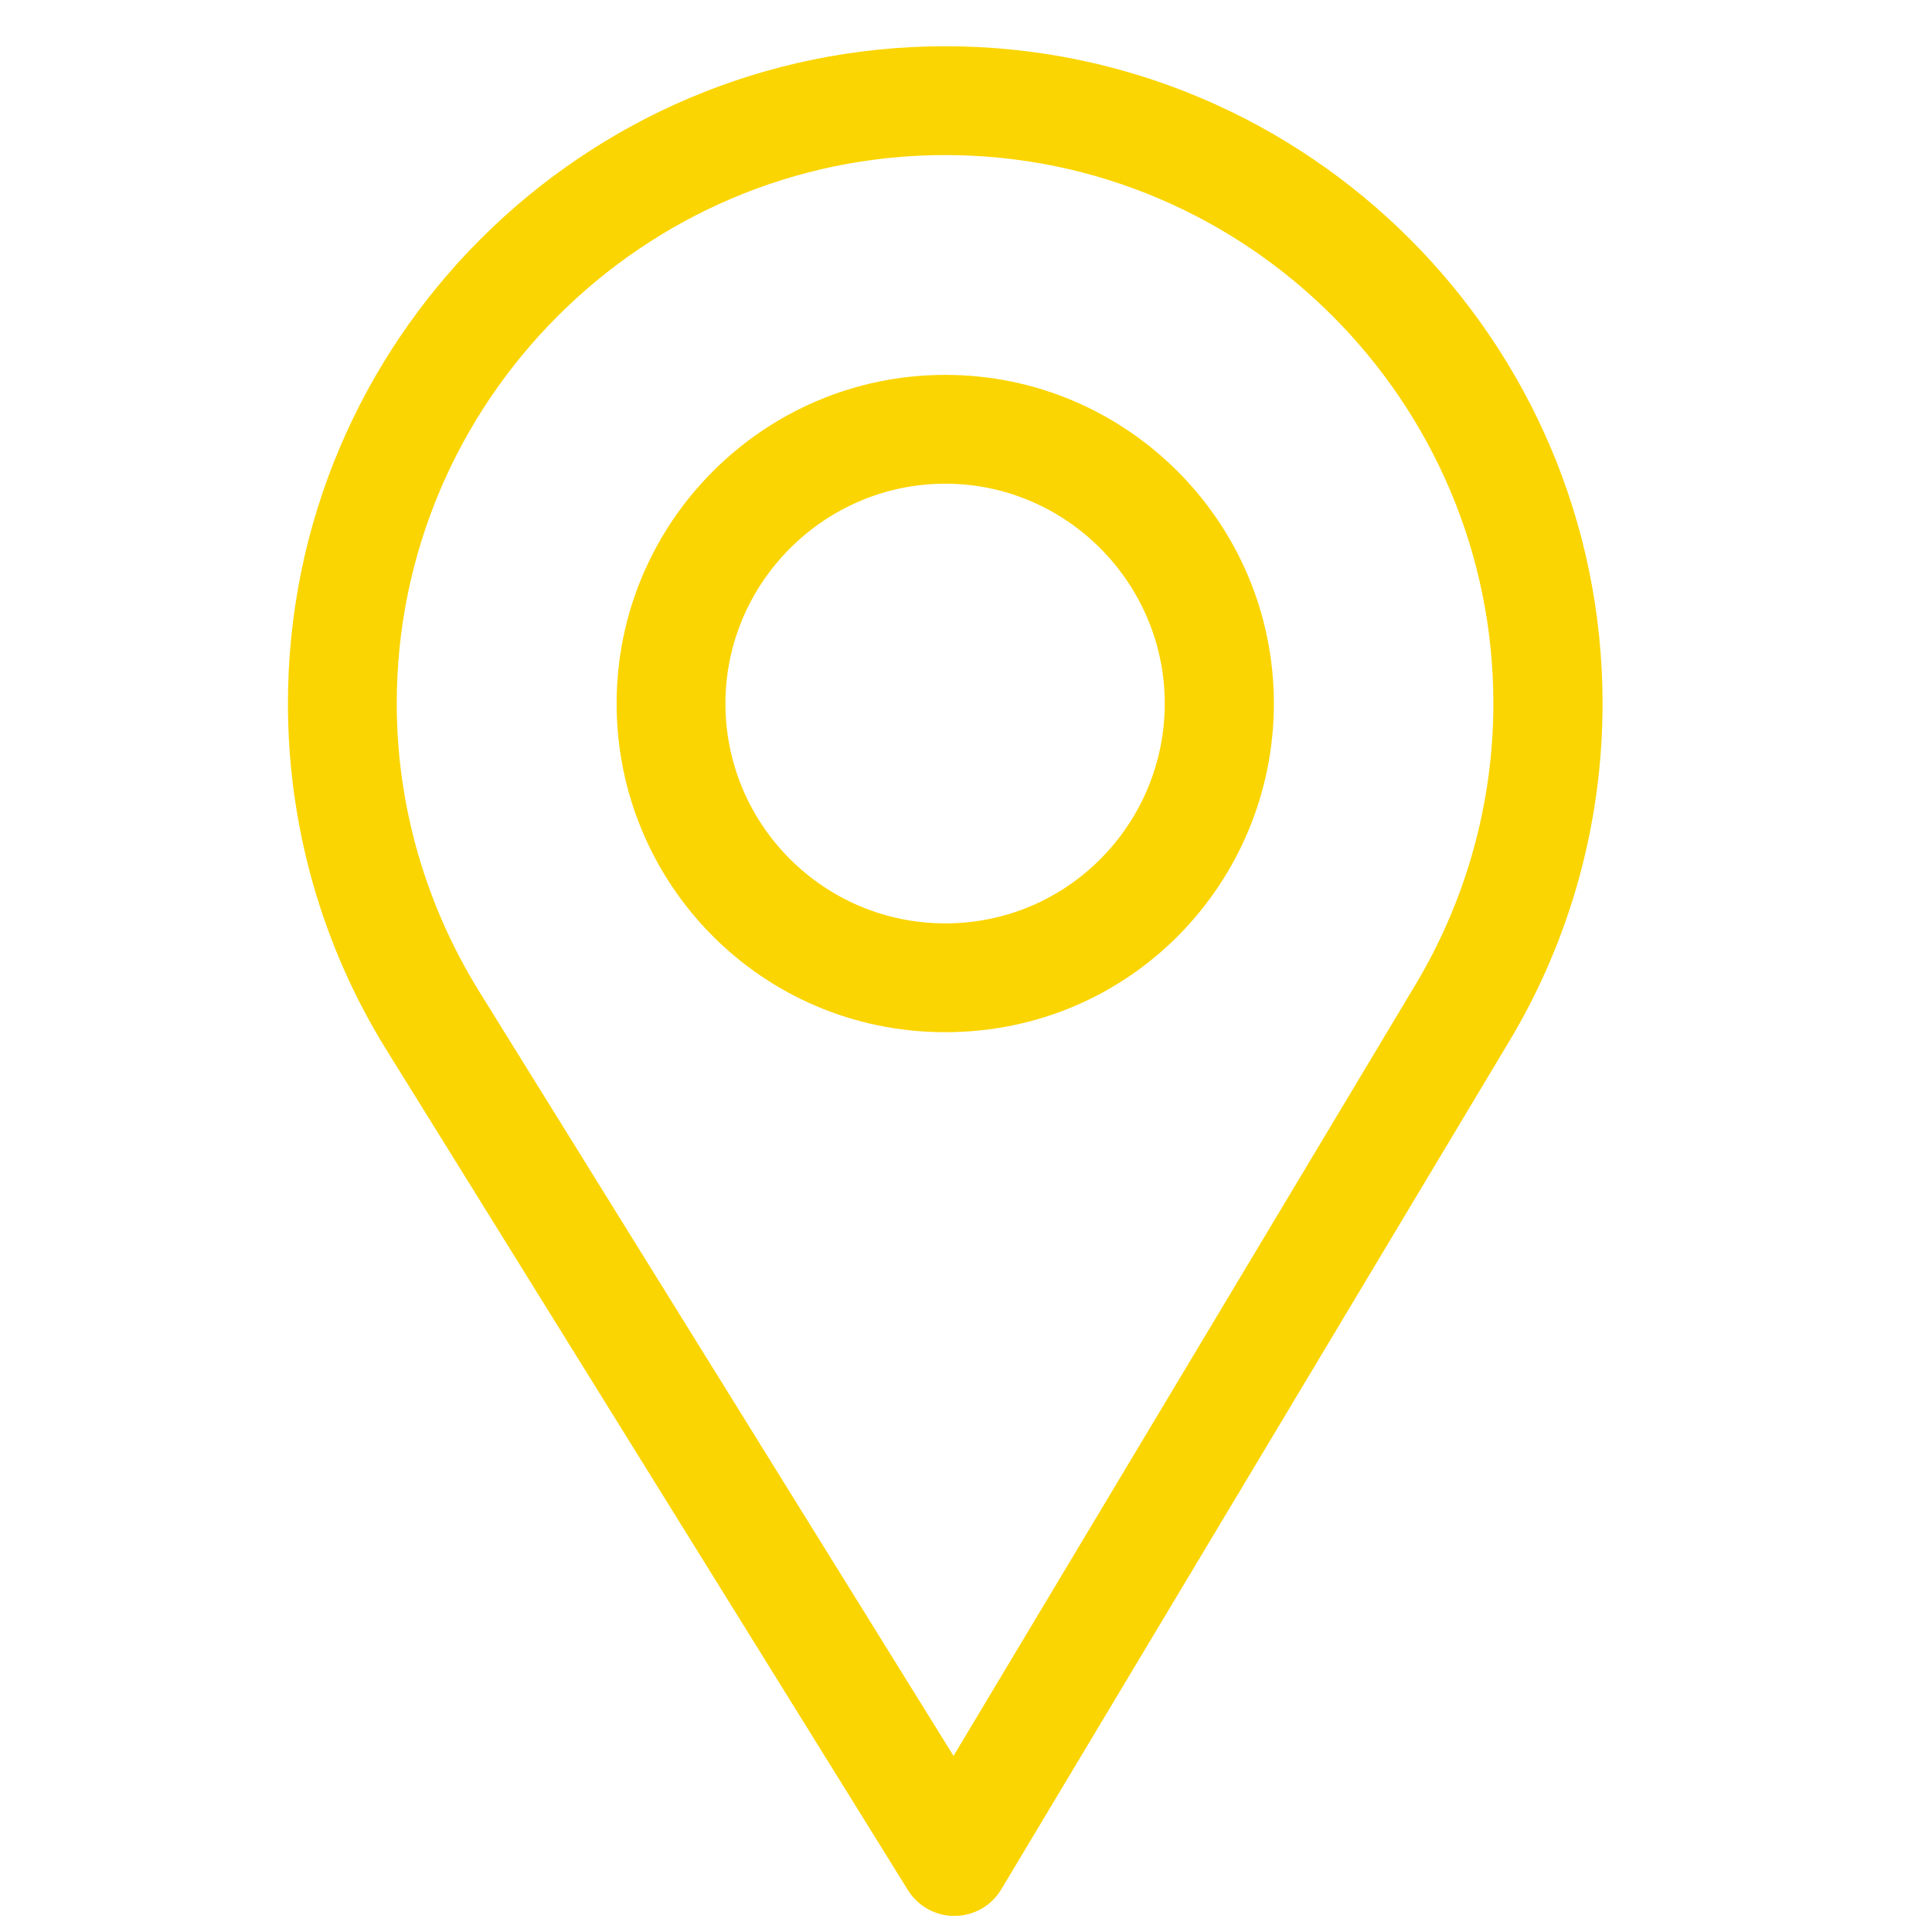 <svg width="31" height="31" viewBox="0 0 31 31" fill="none" xmlns="http://www.w3.org/2000/svg">
<g clipPath="url(#clip0)">
<path d="M15.167 0.742C9.351 0.742 4.62 5.473 4.62 11.289C4.62 13.254 5.164 15.171 6.194 16.835L14.567 30.326C14.727 30.585 15.01 30.742 15.313 30.742C15.316 30.742 15.318 30.742 15.32 30.742C15.627 30.739 15.91 30.578 16.067 30.314L24.226 16.692C25.2 15.064 25.714 13.195 25.714 11.289C25.714 5.473 20.983 0.742 15.167 0.742ZM22.718 15.79L15.3 28.174L7.689 15.909C6.831 14.524 6.366 12.926 6.366 11.289C6.366 6.442 10.321 2.488 15.167 2.488C20.013 2.488 23.962 6.442 23.962 11.289C23.962 12.878 23.528 14.434 22.718 15.79Z" fill="#FBD501"/>
<path d="M15.167 6.015C12.259 6.015 9.894 8.381 9.894 11.289C9.894 14.178 12.221 16.562 15.167 16.562C18.15 16.562 20.44 14.146 20.44 11.289C20.44 8.381 18.075 6.015 15.167 6.015ZM15.167 14.816C13.218 14.816 11.64 13.232 11.64 11.289C11.64 9.35 13.229 7.761 15.167 7.761C17.105 7.761 18.689 9.35 18.689 11.289C18.689 13.204 17.146 14.816 15.167 14.816Z" fill="#FBD501"/>
</g>
<defs>
<clipPath id="clip0">
<rect width="30" height="30" fill="white" transform="translate(0.167 0.742)"/>
</clipPath>
</defs>
</svg>
